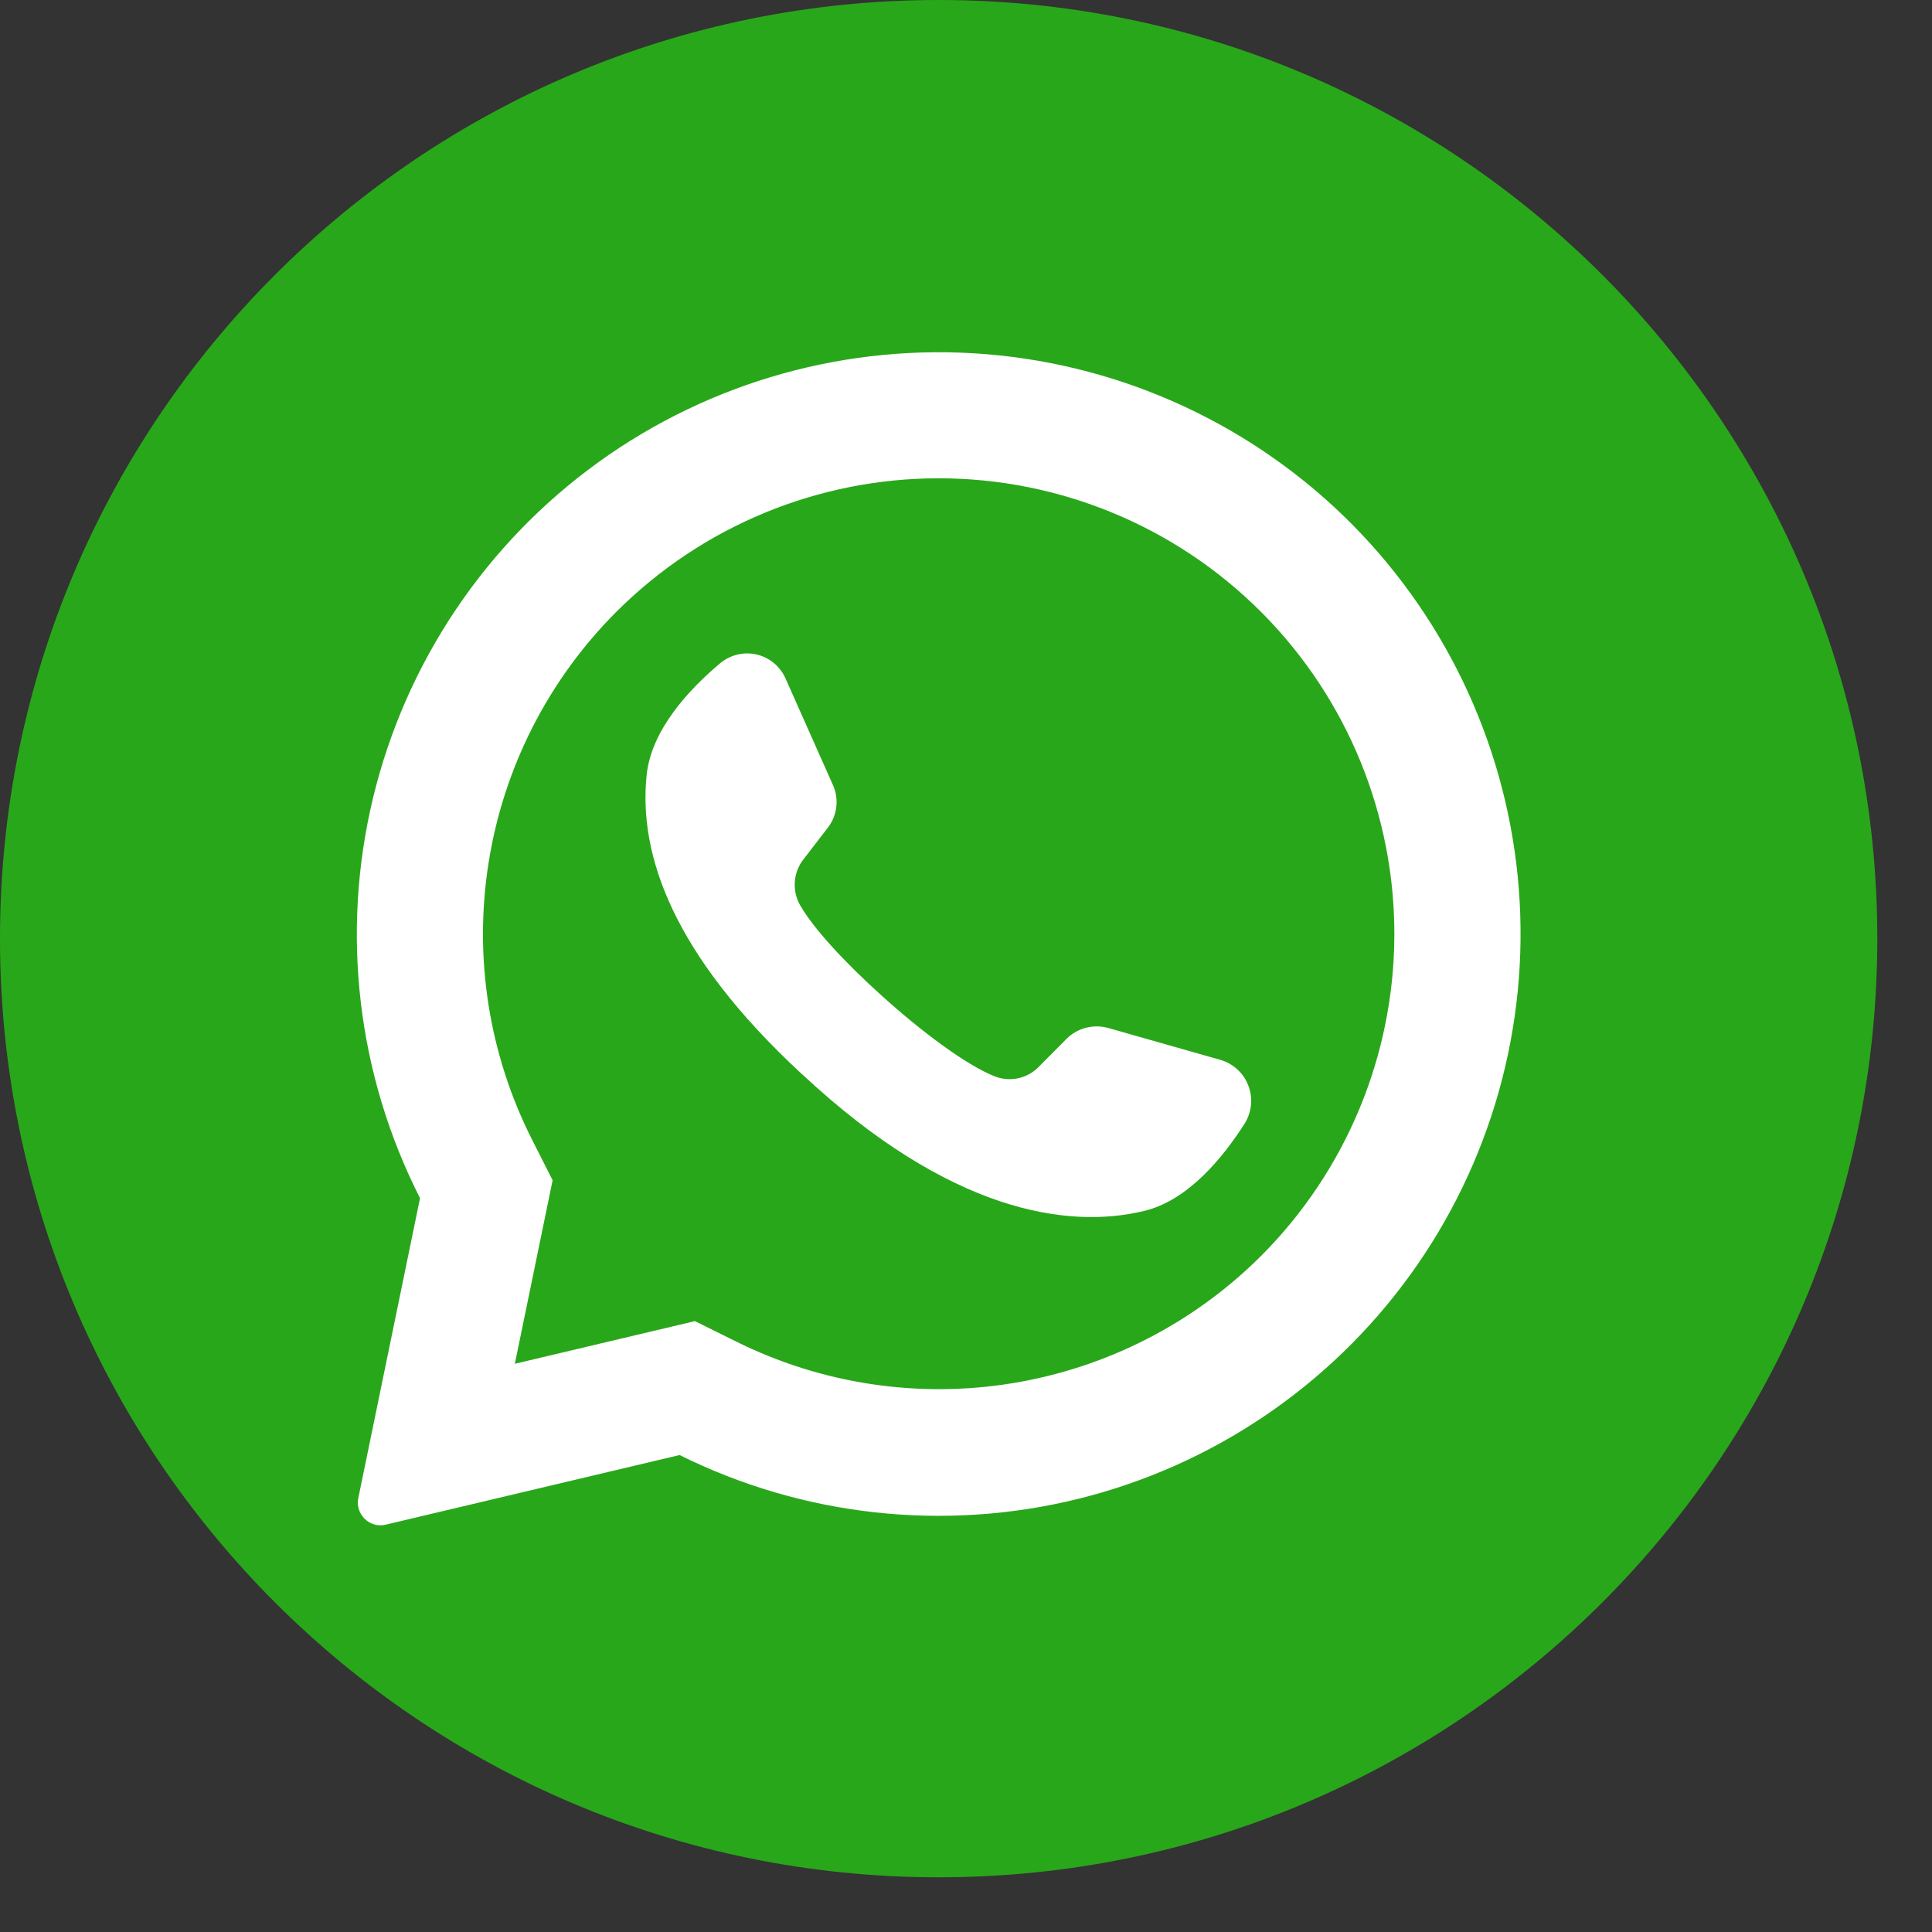 <svg width="32" height="32" viewBox="0 0 32 32" fill="none" xmlns="http://www.w3.org/2000/svg">
<rect x="0" y="0" width="32" height="32" fill="#333333" stroke="none"/>
<path d="M15.547 31.094C24.133 31.094 31.094 24.133 31.094 15.547C31.094 6.961 24.133 0 15.547 0C6.961 0 0 6.961 0 15.547C0 24.133 6.961 31.094 15.547 31.094Z" fill="#29A71A"/>
<path d="M22.402 8.692C20.784 7.058 18.636 6.057 16.345 5.867C14.054 5.678 11.771 6.313 9.907 7.659C8.043 9.005 6.722 10.973 6.181 13.207C5.64 15.442 5.915 17.796 6.957 19.845L5.935 24.812C5.924 24.861 5.924 24.912 5.934 24.962C5.944 25.011 5.964 25.058 5.993 25.099C6.035 25.162 6.096 25.211 6.167 25.238C6.237 25.266 6.315 25.271 6.389 25.253L11.256 24.1C13.299 25.115 15.637 25.373 17.853 24.827C20.068 24.281 22.018 22.967 23.356 21.118C24.693 19.269 25.332 17.005 25.157 14.73C24.982 12.455 24.006 10.315 22.402 8.692ZM20.884 20.805C19.765 21.921 18.324 22.657 16.764 22.911C15.204 23.165 13.604 22.922 12.189 22.218L11.51 21.882L8.526 22.589L8.535 22.552L9.153 19.549L8.821 18.893C8.098 17.473 7.843 15.861 8.093 14.287C8.342 12.713 9.083 11.259 10.21 10.132C11.626 8.717 13.545 7.922 15.547 7.922C17.549 7.922 19.469 8.717 20.884 10.132C20.896 10.146 20.909 10.159 20.923 10.171C22.321 11.59 23.102 13.504 23.095 15.496C23.087 17.488 22.293 19.396 20.884 20.805Z" fill="white"/>
<path d="M20.62 18.602C20.254 19.178 19.676 19.883 18.95 20.057C17.678 20.365 15.726 20.068 13.297 17.803L13.267 17.777C11.131 15.796 10.576 14.148 10.71 12.841C10.784 12.098 11.403 11.427 11.924 10.989C12.006 10.919 12.104 10.869 12.209 10.843C12.315 10.817 12.424 10.816 12.53 10.84C12.636 10.864 12.734 10.913 12.817 10.982C12.901 11.051 12.967 11.139 13.011 11.238L13.797 13.005C13.848 13.119 13.867 13.246 13.851 13.37C13.836 13.495 13.787 13.613 13.71 13.711L13.313 14.227C13.227 14.334 13.176 14.463 13.165 14.6C13.154 14.736 13.184 14.872 13.251 14.991C13.473 15.381 14.007 15.955 14.599 16.487C15.263 17.088 16 17.637 16.466 17.824C16.591 17.875 16.728 17.888 16.86 17.86C16.992 17.832 17.113 17.766 17.206 17.669L17.668 17.204C17.756 17.116 17.867 17.054 17.988 17.023C18.109 16.992 18.236 16.993 18.357 17.027L20.224 17.558C20.327 17.589 20.421 17.644 20.5 17.718C20.579 17.791 20.639 17.882 20.677 17.983C20.716 18.084 20.73 18.192 20.72 18.299C20.71 18.406 20.676 18.51 20.62 18.602Z" fill="white"/>
</svg>
